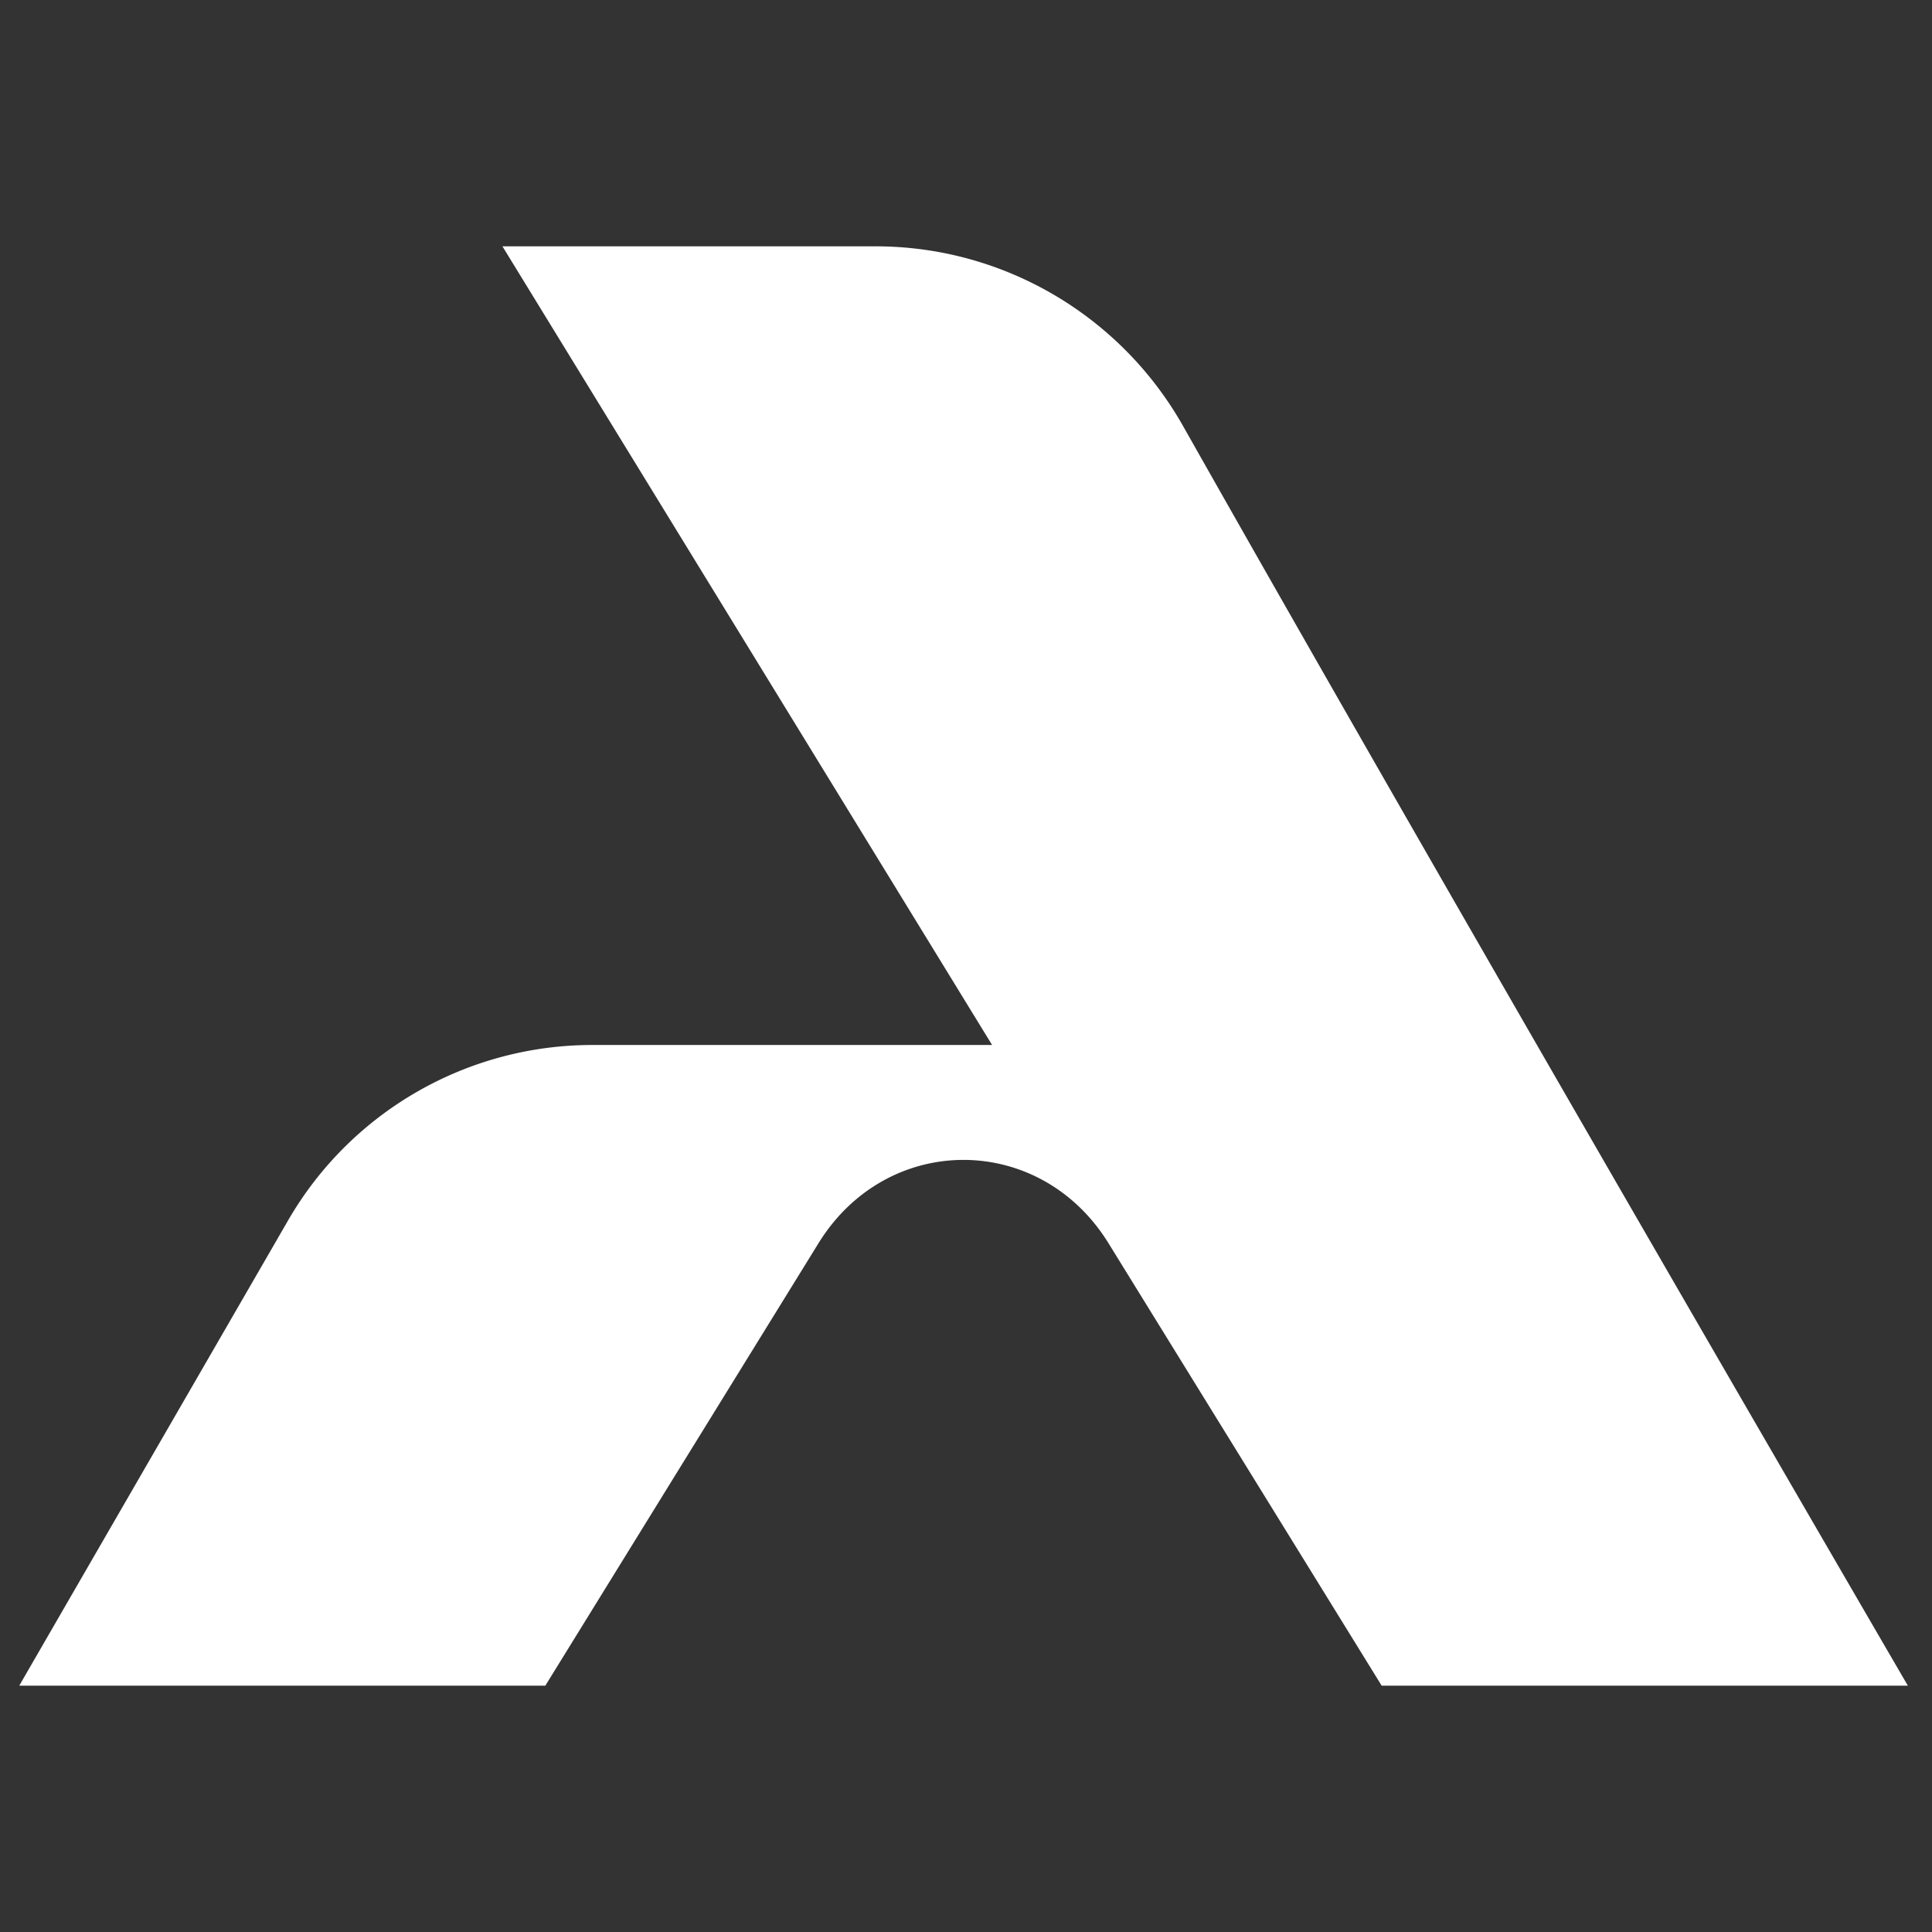 <svg xmlns="http://www.w3.org/2000/svg" width="400" height="400" fill="none"><rect width="100%" height="100%" fill="#333333" stroke="none"/><g clip-path="url(#a)"><path fill="#fff" d="M122.63 216.355c-25.989 0-50.004 13.853-62.998 36.341L4.508 348.092A40.2 40.2 0 0 0 4 349h108.903l56.551-91.593c14.209-23.015 45.843-23.015 60.053 0L286.058 349H395S304.105 192.867 244.957 88.232C231.971 65.259 207.677 51 181.271 51h-77.248l101.379 165.355H122.63Z"/></g><defs><clipPath id="a"><path fill="#fff" d="M0 0h400v400H0z"/></clipPath></defs></svg>